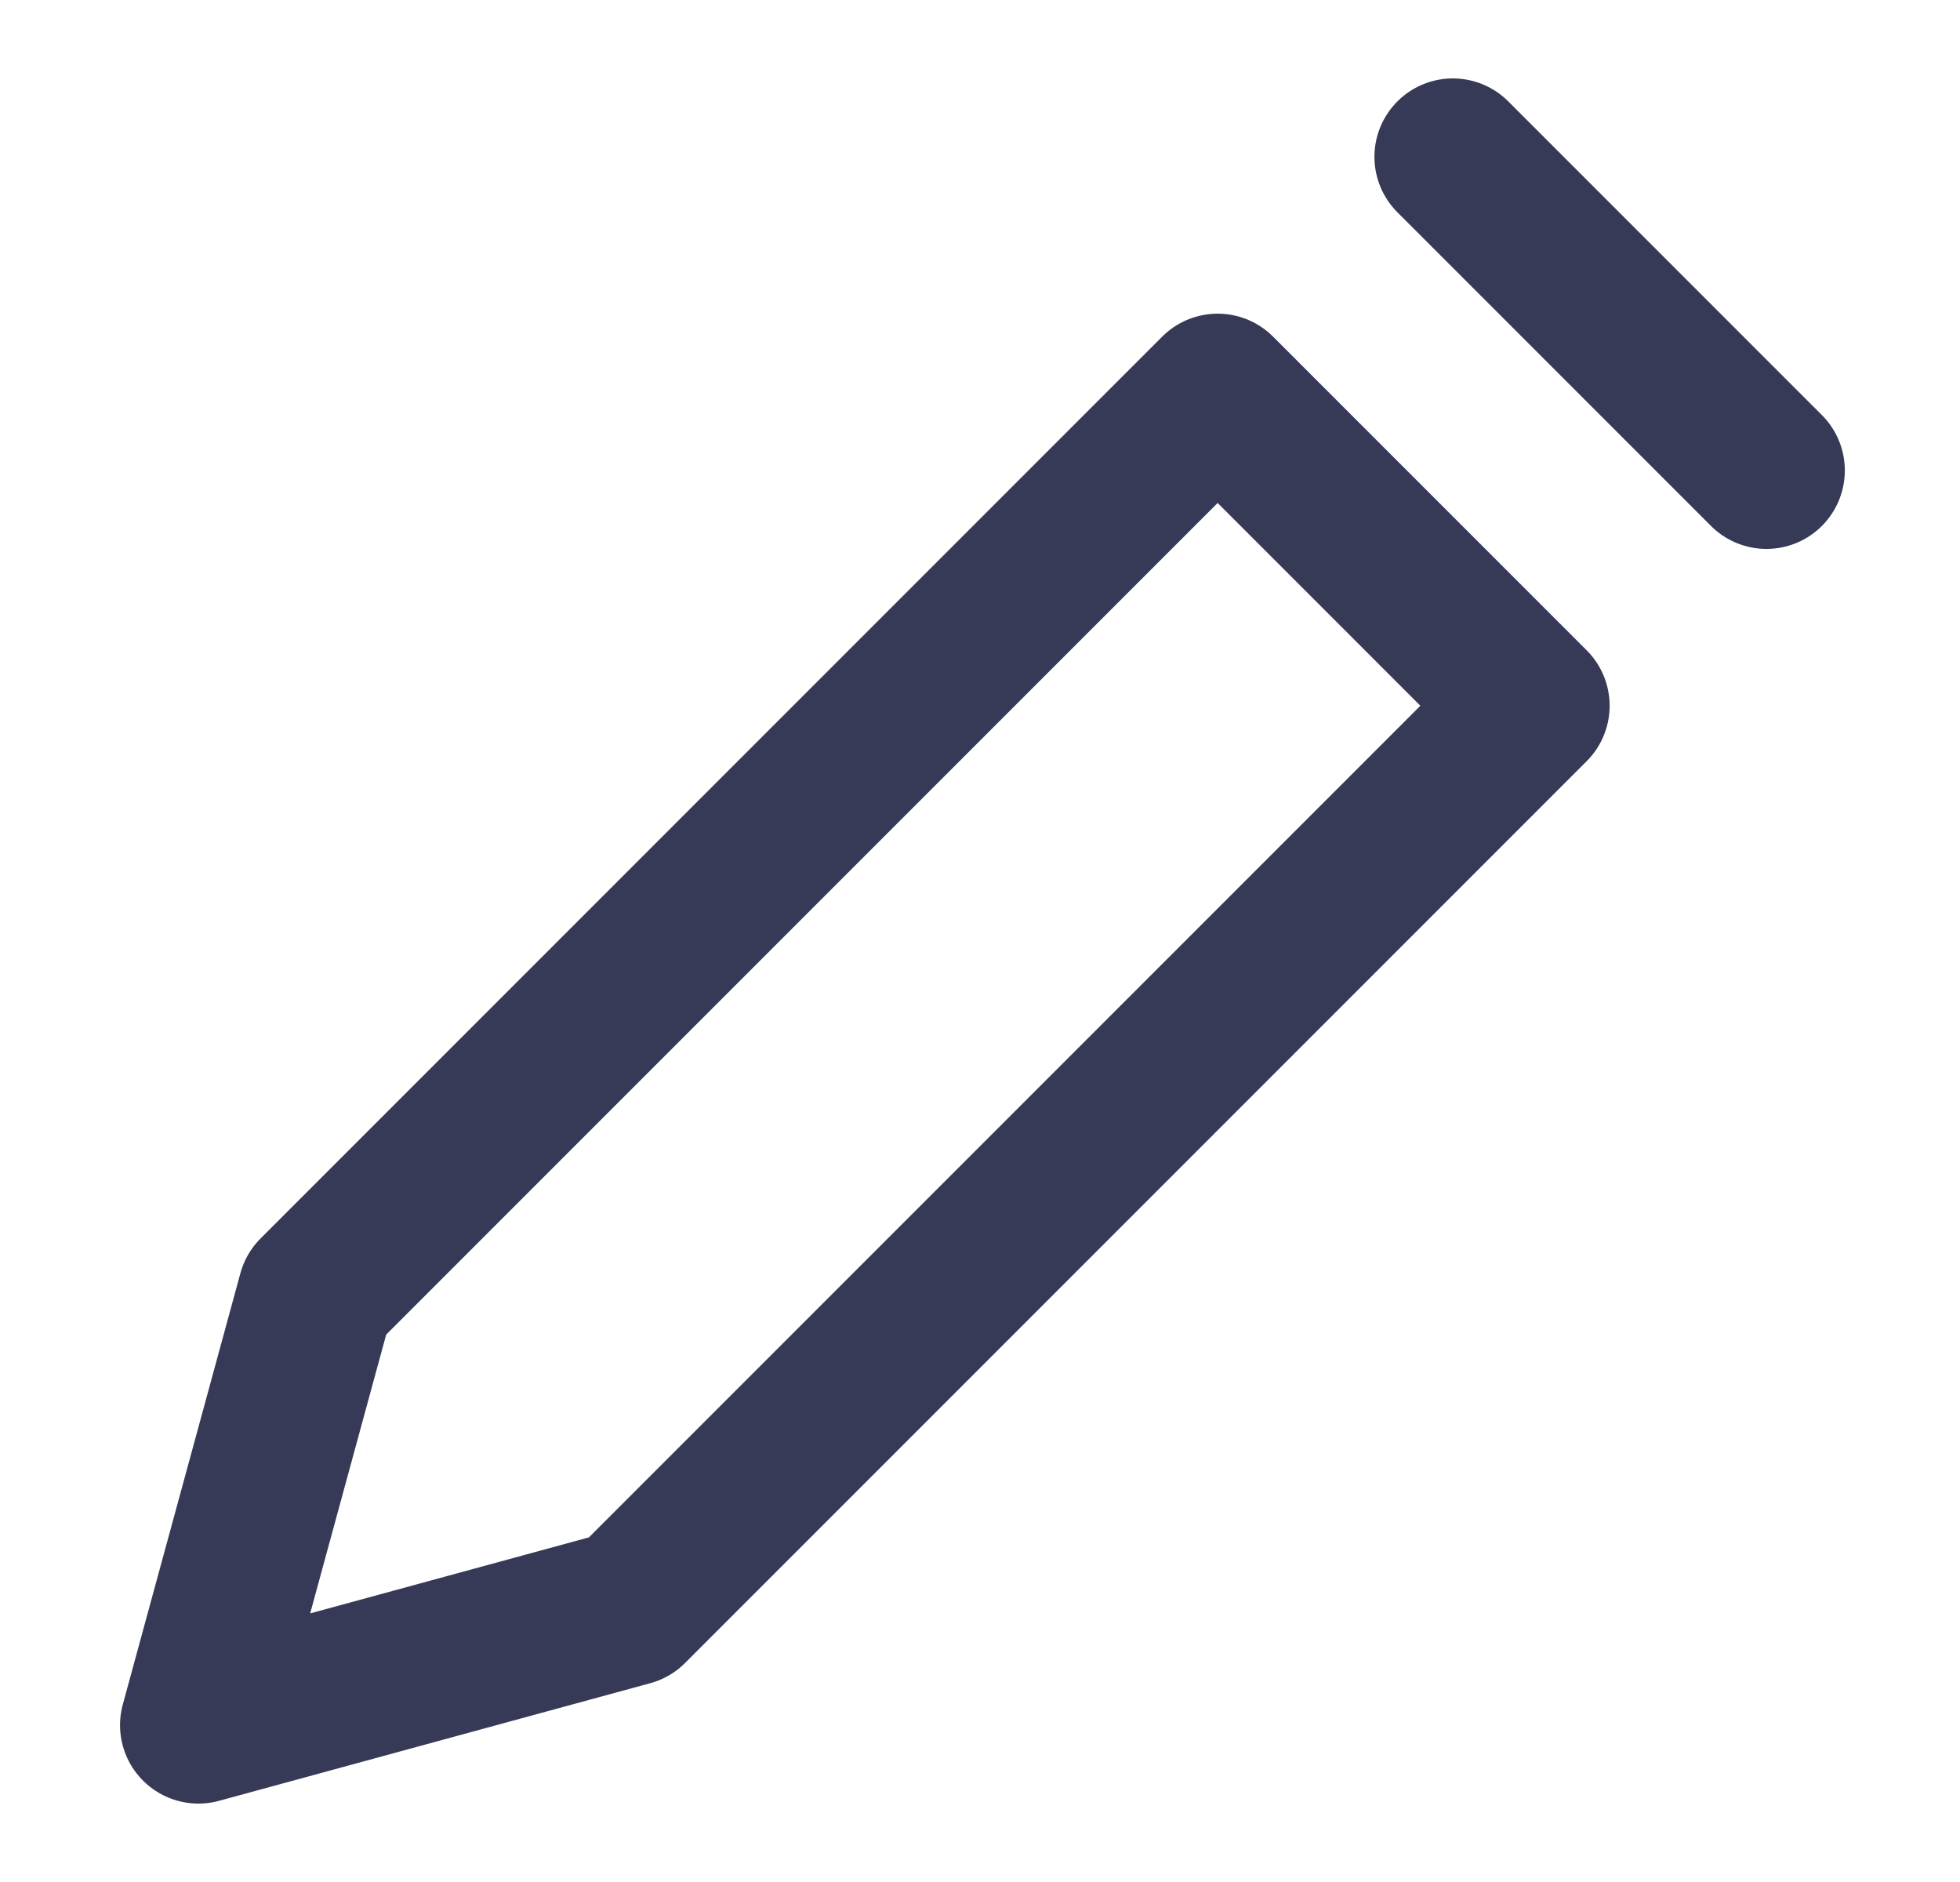 <svg width="25" height="24" viewBox="0 0 25 24" fill="none" xmlns="http://www.w3.org/2000/svg">
<path d="M18.531 2L22.531 6" stroke="#373A56" stroke-width="2" stroke-linecap="round" stroke-linejoin="round"/>
<path d="M8.031 20.5L19.531 9L15.531 5L4.031 16.5L2.531 22L8.031 20.5Z" stroke="#373A56" stroke-width="2" stroke-linecap="round" stroke-linejoin="round"/>
</svg>

